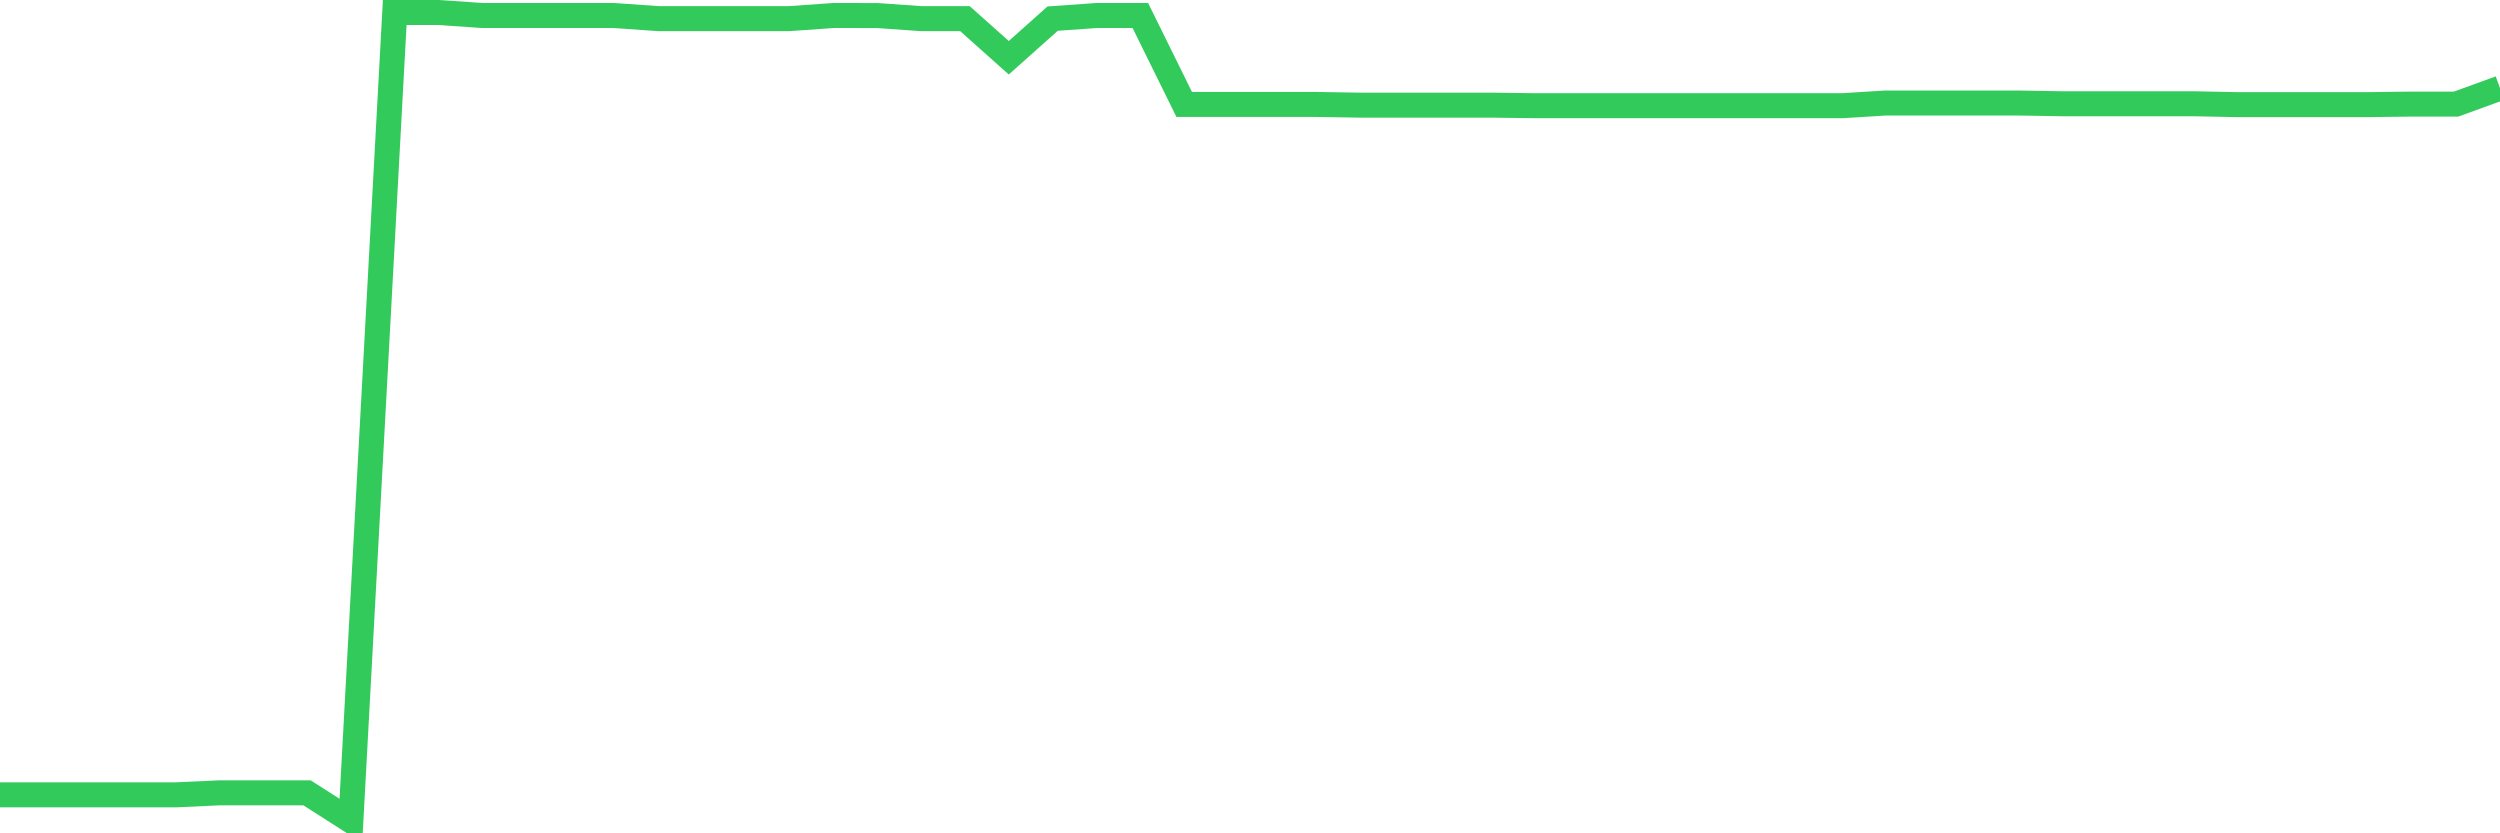<svg
  xmlns="http://www.w3.org/2000/svg"
  xmlns:xlink="http://www.w3.org/1999/xlink"
  width="120"
  height="40"
  viewBox="0 0 120 40"
  preserveAspectRatio="none"
>
  <polyline
    points="0,38.153 2.105,38.153 4.211,38.153 6.316,38.153 8.421,38.153 10.526,38.056 12.632,38.056 14.737,38.056 16.842,39.4 18.947,0.6 21.053,0.6 23.158,0.745 25.263,0.745 27.368,0.745 29.474,0.745 31.579,0.893 33.684,0.893 35.789,0.893 37.895,0.893 40,0.745 42.105,0.746 44.211,0.894 46.316,0.894 48.421,2.772 50.526,0.894 52.632,0.745 54.737,0.745 56.842,5.013 58.947,5.013 61.053,5.013 63.158,5.013 65.263,5.047 67.368,5.047 69.474,5.047 71.579,5.047 73.684,5.074 75.789,5.074 77.895,5.074 80,5.074 82.105,5.074 84.211,5.074 86.316,5.074 88.421,5.074 90.526,4.944 92.632,4.944 94.737,4.944 96.842,4.944 98.947,4.98 101.053,4.98 103.158,4.98 105.263,4.98 107.368,5.022 109.474,5.022 111.579,5.022 113.684,5.022 115.789,4.996 117.895,4.996 120,4.23"
    fill="none"
    stroke="#32ca5b"
    stroke-width="1.2"
  >
  </polyline>
</svg>